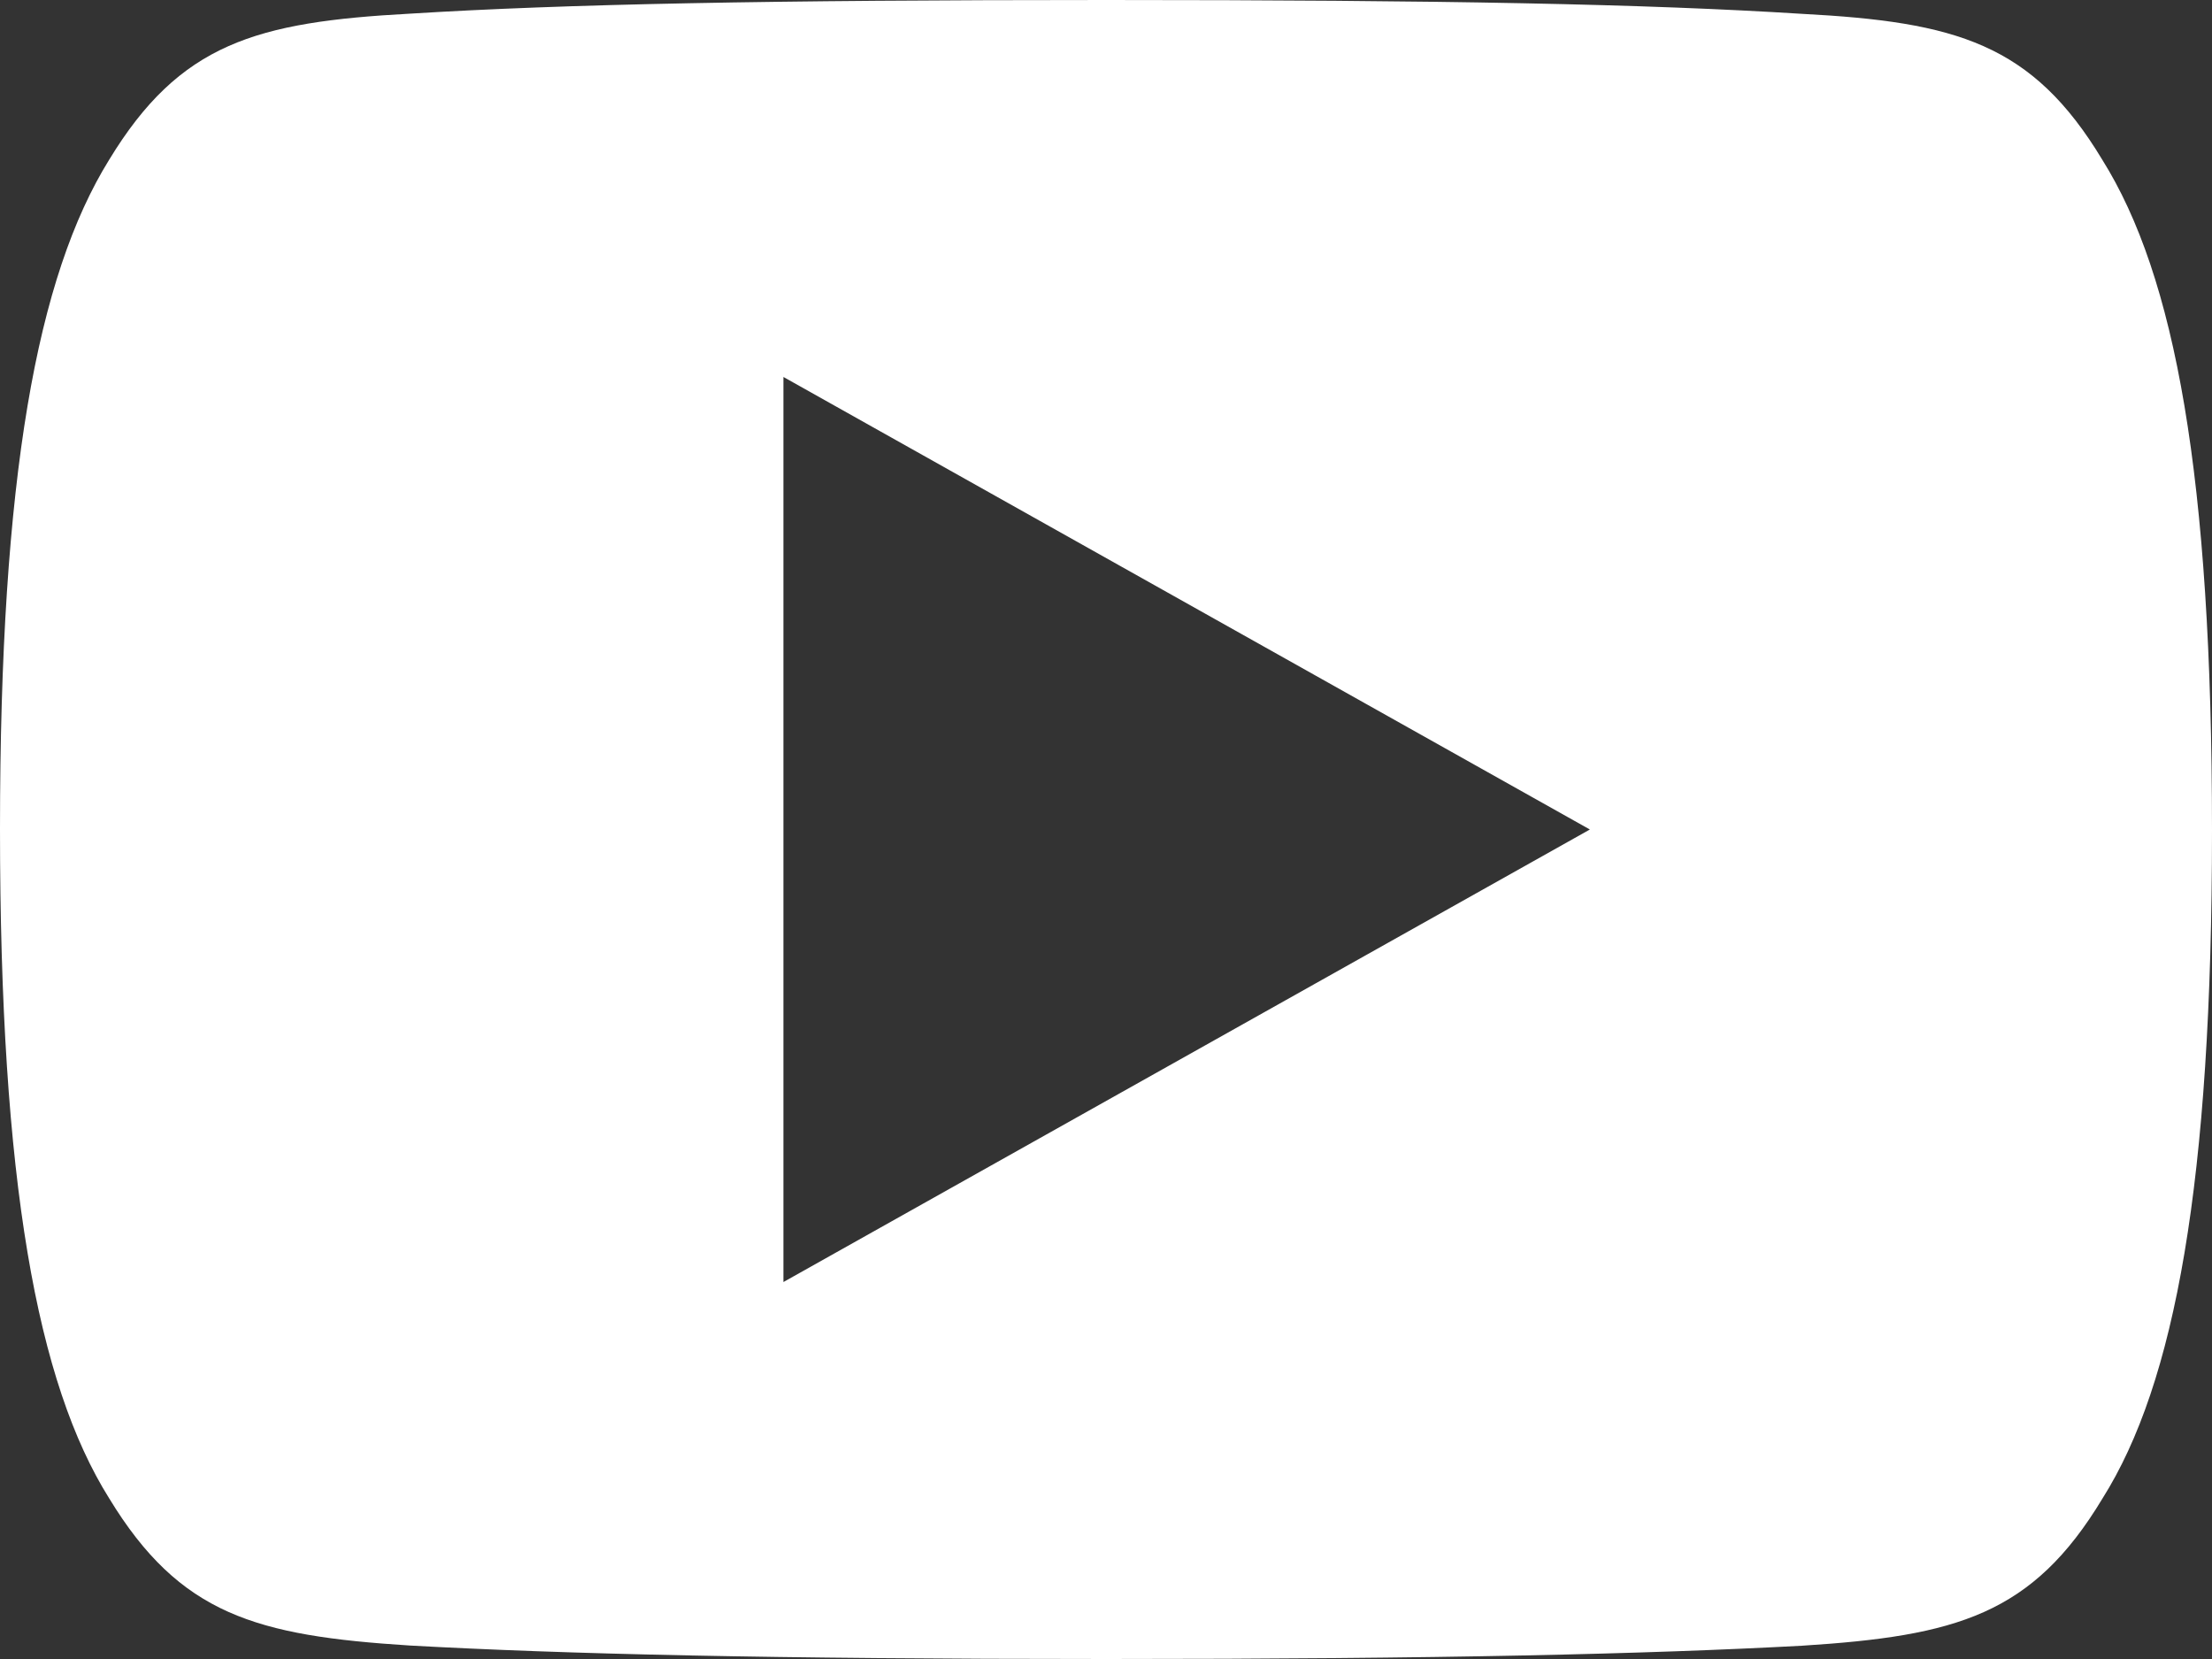 <svg width="12" height="9" viewBox="0 0 12 9" fill="none"
     xmlns="http://www.w3.org/2000/svg">
  <rect x="0" y="0" width="12" height="9" fill="#333333" stroke="none"/>
  <g id="youtube">
    <g id="youtube_2">
      <path id="Shape" fill-rule="evenodd" clip-rule="evenodd"
            d="M9.774 0.075C10.613 0.119 11.025 0.236 11.405 0.867C11.8 1.498 12 2.585 12 4.505C12 6.41 11.8 7.504 11.406 8.129C11.026 8.76 10.614 8.875 9.775 8.928C8.936 8.973 7.828 9 6.002 9C4.172 9 3.063 8.973 2.225 8.927C1.388 8.874 0.976 8.759 0.592 8.128C0.201 7.504 0 6.409 0 4.498C0 2.585 0.201 1.498 0.592 0.867C0.976 0.235 1.389 0.119 2.226 0.074C3.063 0.022 4.172 0 6.002 0C7.828 0 8.936 0.022 9.774 0.075ZM8.625 4.5L4.25 2.045V6.955L8.625 4.5Z"
            fill="white"/>
    </g>
  </g>
</svg>
